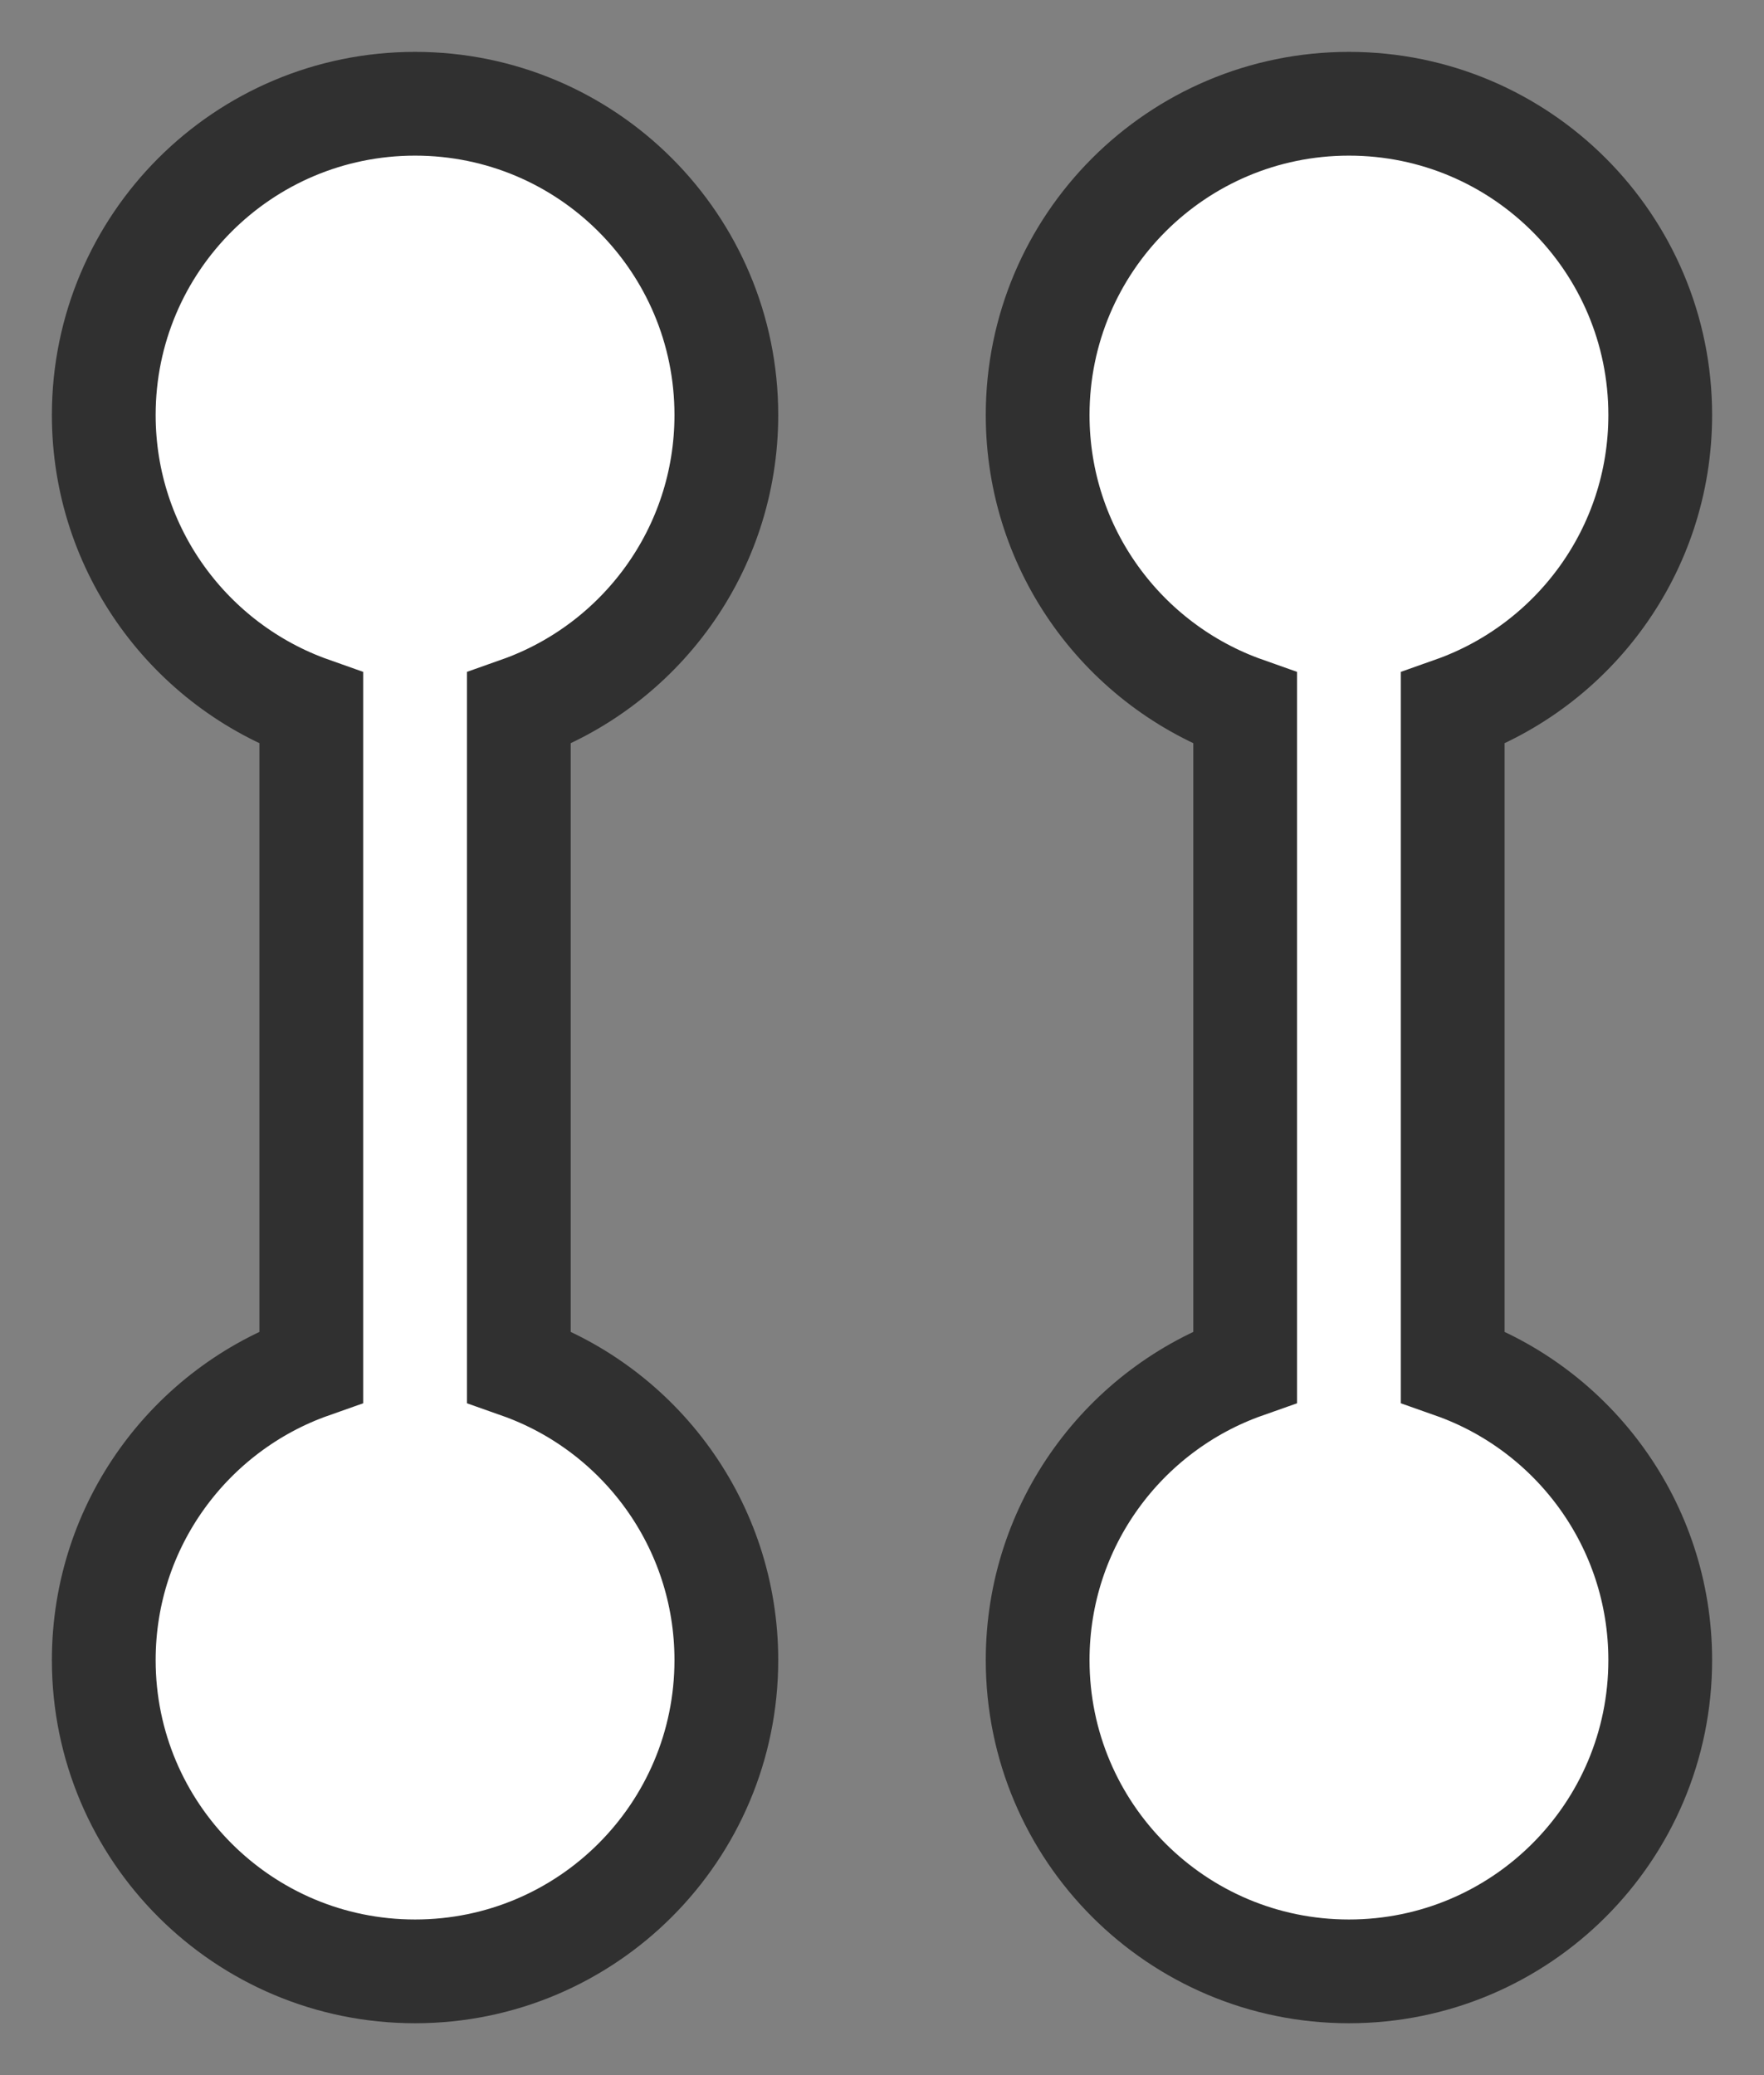 <svg width="17" height="20" viewBox="0 0 17 20" fill="none" xmlns="http://www.w3.org/2000/svg">
<rect x="0" y="0" width="17" height="20" fill="#808080" stroke="none"/>
<path d="M7 4C7 5.306 6.165 6.417 5 6.829L5 13.171C6.165 13.582 7 14.694 7 16C7 17.657 5.657 19 4 19C2.343 19 1 17.657 1 16C1 14.694 1.835 13.582 3 13.171L3 6.829C1.835 6.417 1 5.306 1 4C1 2.343 2.343 1 4 1C5.657 1 7 2.343 7 4Z" fill="white" stroke="#303030"/>
<path d="M16 4C16 5.306 15.165 6.417 14 6.829L14 13.171C15.165 13.582 16 14.694 16 16C16 17.657 14.657 19 13 19C11.343 19 10 17.657 10 16C10 14.694 10.835 13.582 12 13.171L12 6.829C10.835 6.417 10 5.306 10 4C10 2.343 11.343 1 13 1C14.657 1 16 2.343 16 4Z" fill="white" stroke="#303030"/>
</svg>

